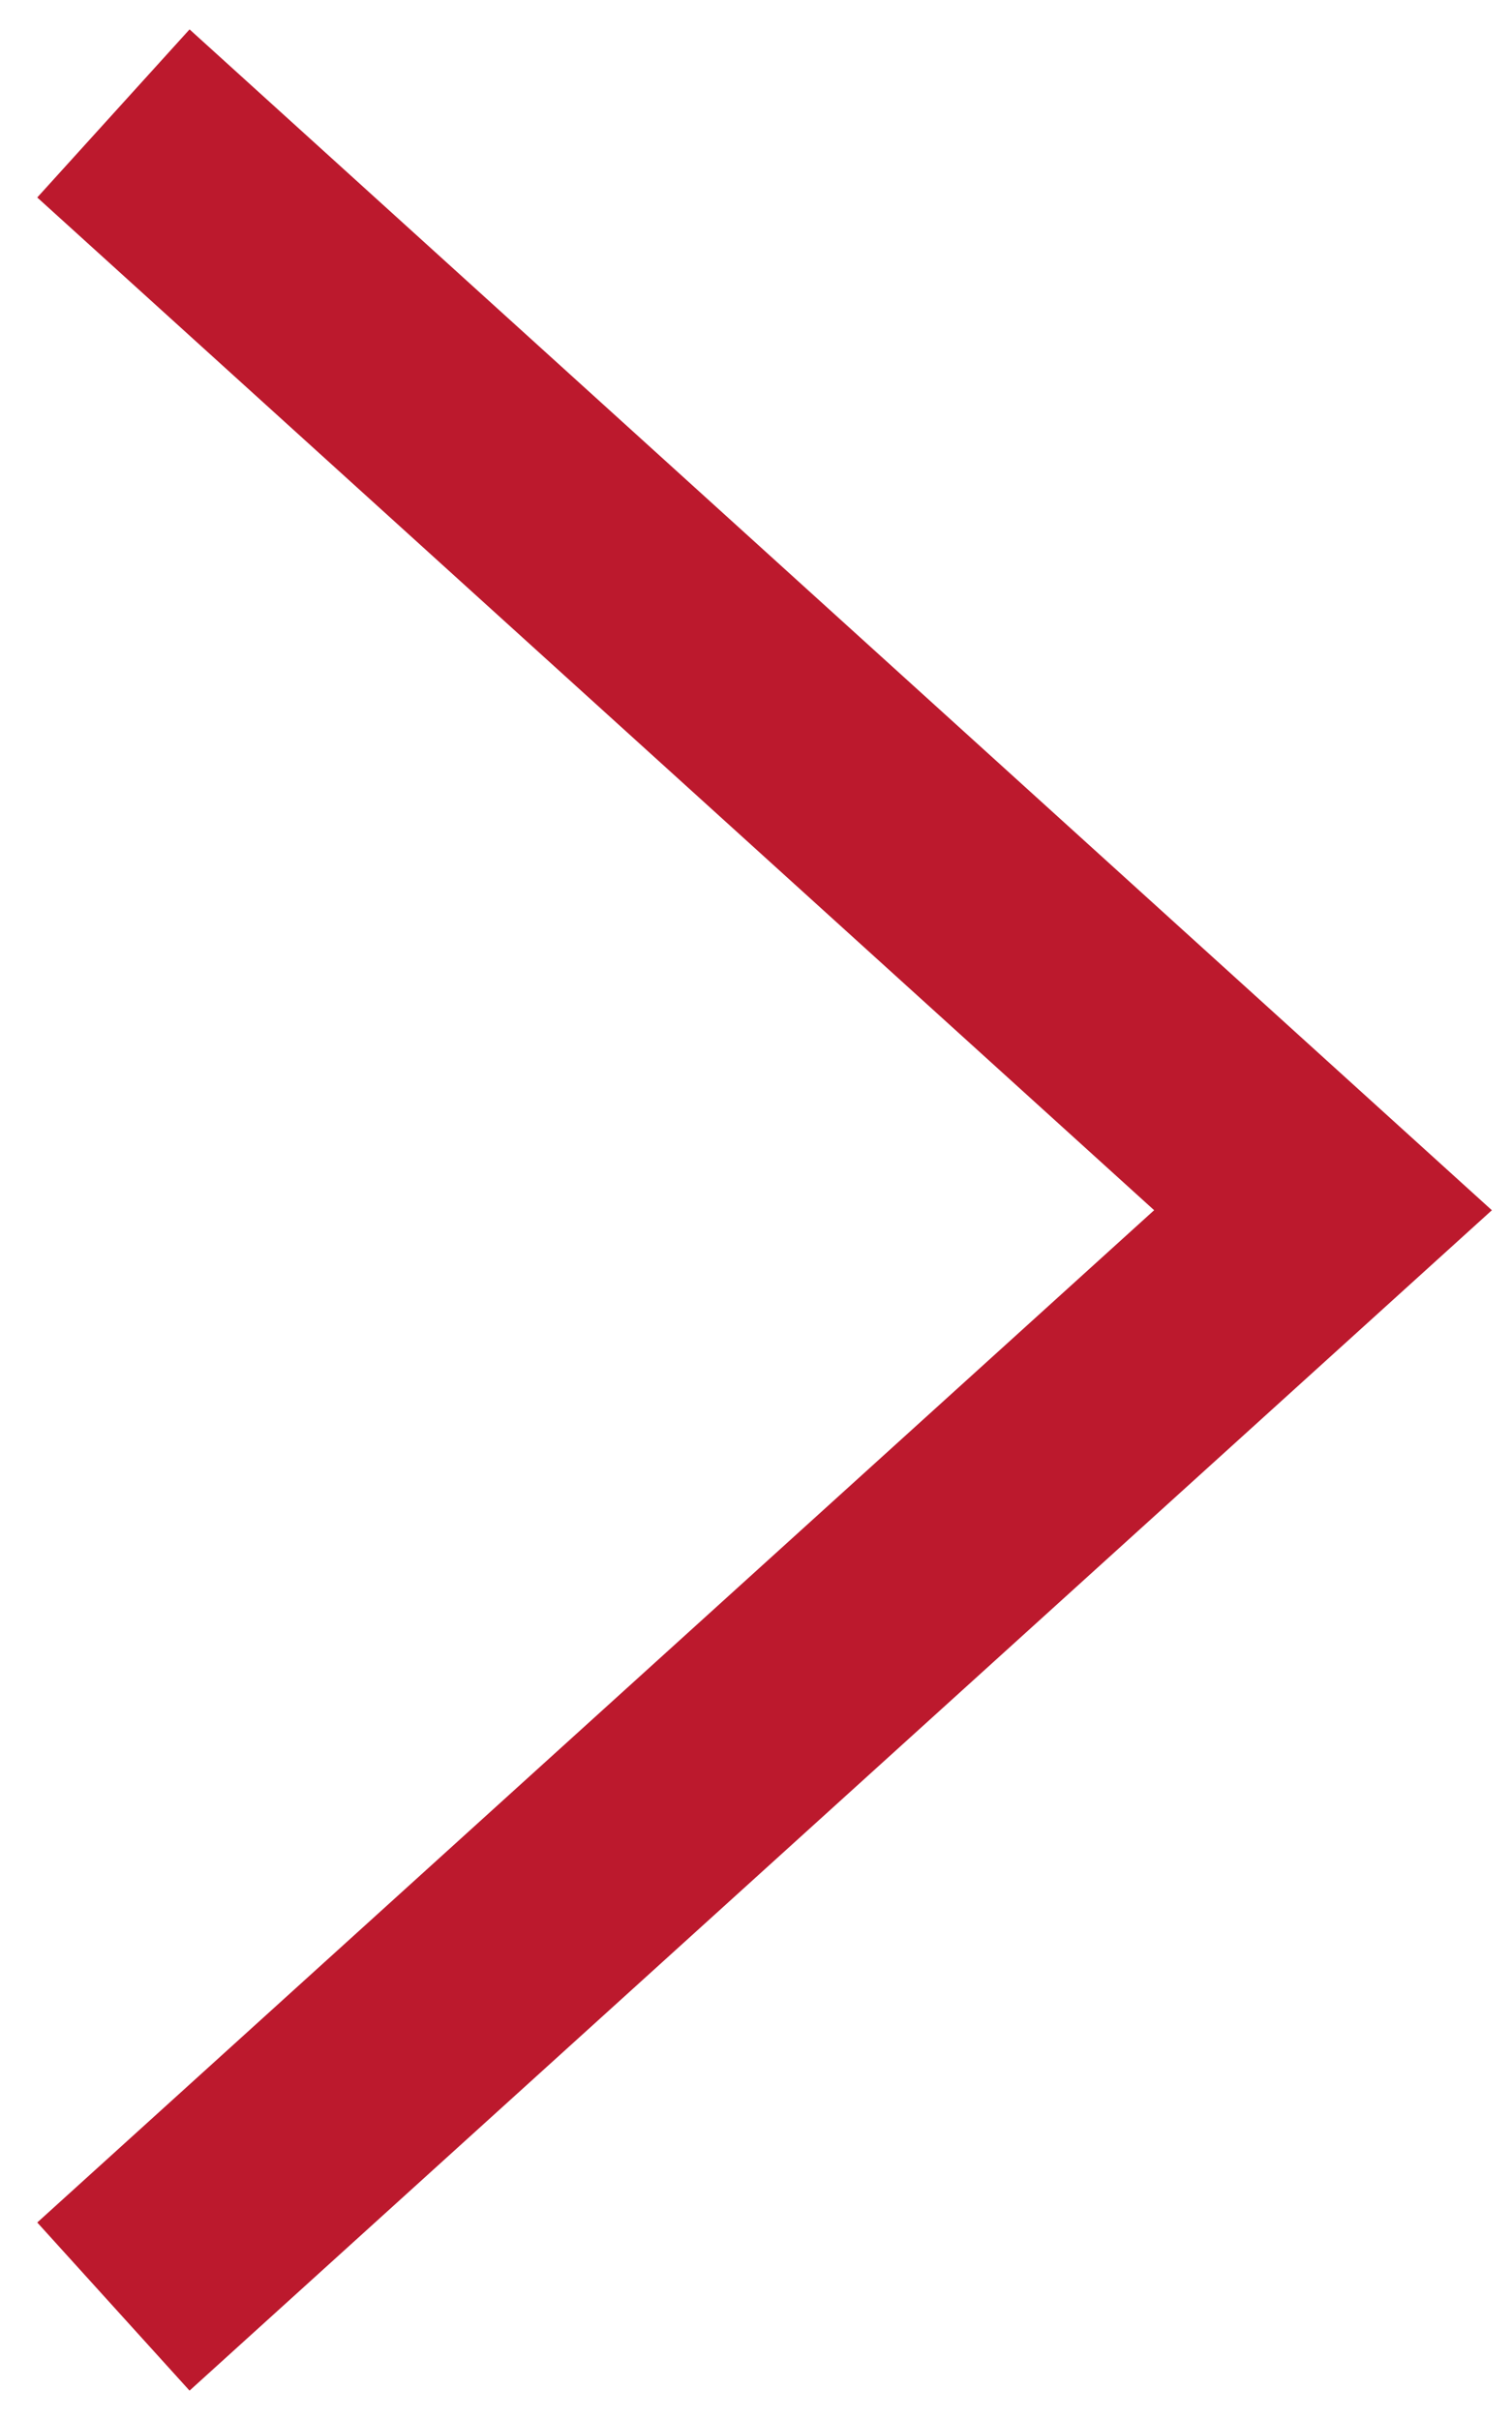 <svg width="20" height="32" viewBox="0 0 20 32" fill="none" xmlns="http://www.w3.org/2000/svg">
<path d="M1.5 1.5L17.5 16.003L1.5 30.5" stroke="#BC192D" stroke-width="3" stroke-miterlimit="10"/>
</svg>
